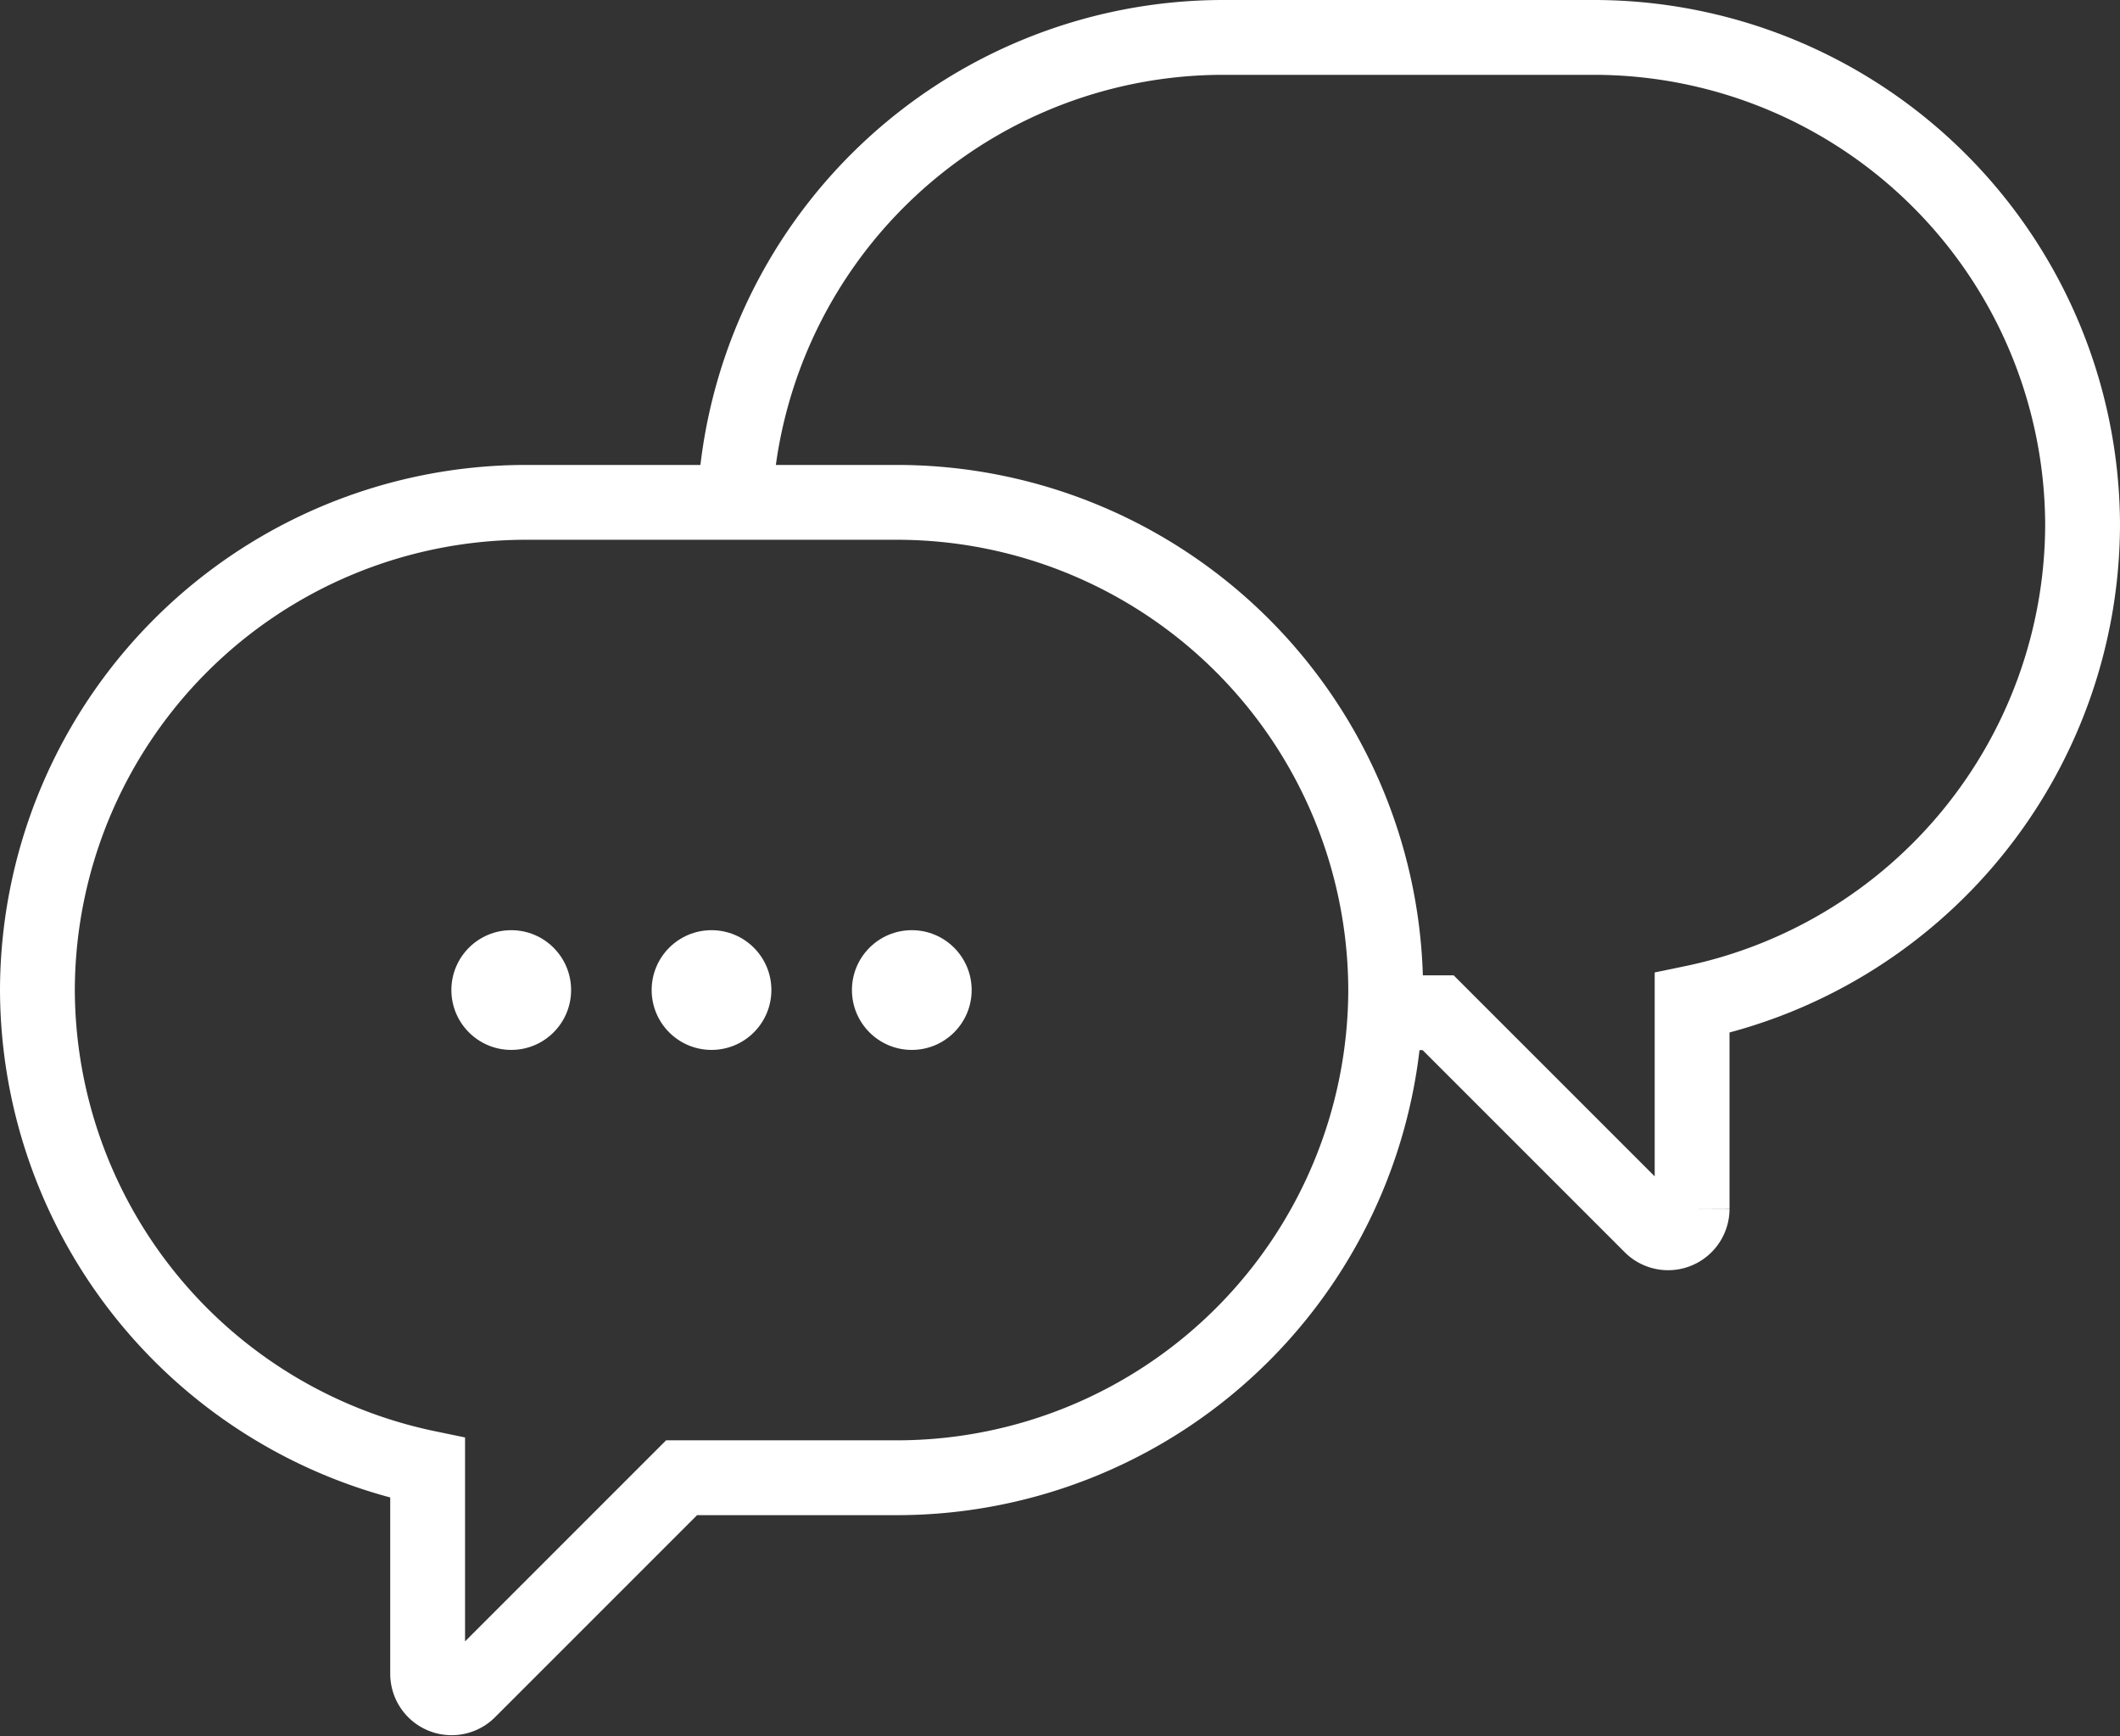 <svg xmlns="http://www.w3.org/2000/svg" width="42.5" height="34.807" viewBox="0 0 42.5 34.807">
  <rect x="0" y="0" width="42.5" height="34.807" fill="#333333" stroke="none"/>
  <g id="URP" transform="translate(0.75 0.75)">
    <path id="Path_5386" data-name="Path 5386" d="M-68.016,28.985h-7.477a9.8,9.8,0,0,0-9.776,9.776h0a9.814,9.814,0,0,0,7.823,9.579v4.129a.481.481,0,0,0,.828.331l4.263-4.263h4.339a9.8,9.8,0,0,0,9.776-9.776h0A9.8,9.8,0,0,0-68.016,28.985Z" transform="translate(85.269 -19.665)" fill="none" stroke="#fff" stroke-miterlimit="10" stroke-width="1.5"/>
    <path id="Path_5387" data-name="Path 5387" d="M-51.491,15.788a9.807,9.807,0,0,1,9.766-9.32h7.477a9.8,9.8,0,0,1,9.776,9.776h0A9.814,9.814,0,0,1-32.3,25.822v4.129a.481.481,0,0,1-.828.331l-4.263-4.263h-1.057" transform="translate(65.472 -6.468)" fill="none" stroke="#fff" stroke-miterlimit="10" stroke-width="1.5"/>
    <circle id="Ellipse_208" data-name="Ellipse 208" cx="1.2" cy="1.2" r="1.2" transform="translate(8.299 17.896)" fill="#fff"/>
    <circle id="Ellipse_209" data-name="Ellipse 209" cx="1.2" cy="1.2" r="1.2" transform="translate(12.314 17.896)" fill="#fff"/>
    <circle id="Ellipse_210" data-name="Ellipse 210" cx="1.2" cy="1.2" r="1.2" transform="translate(16.329 17.896)" fill="#fff"/>
  </g>
</svg>
